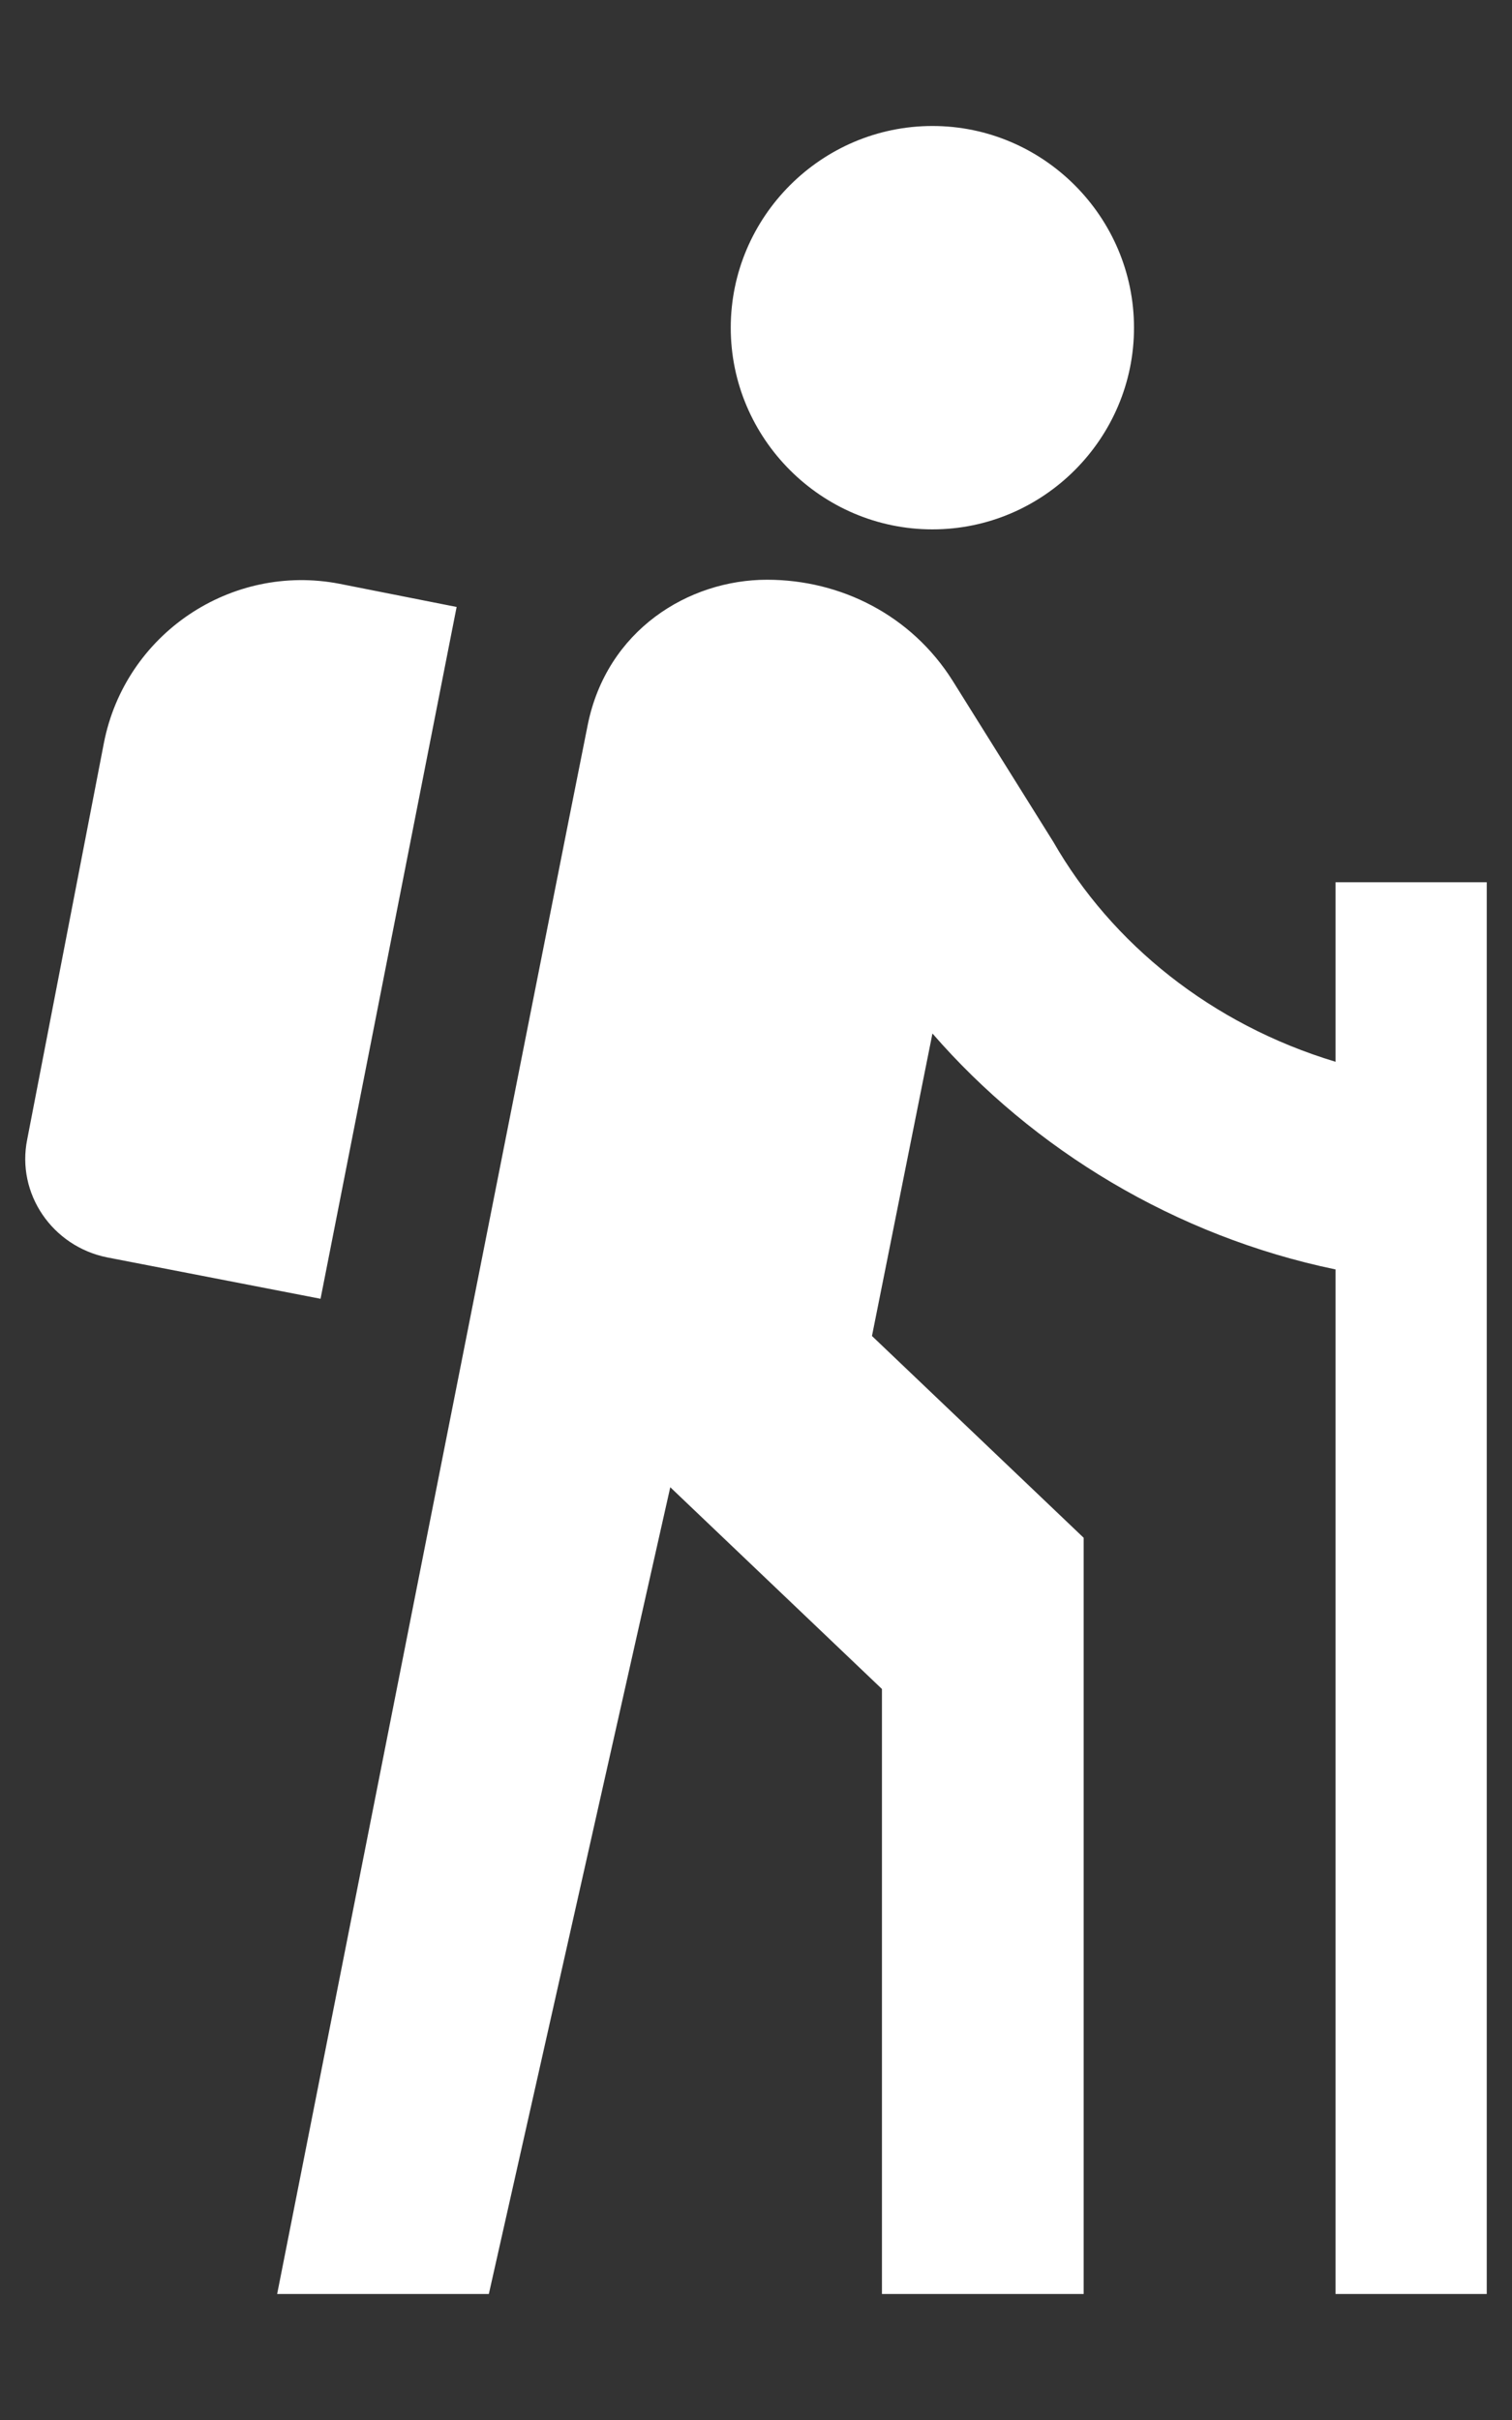 <svg width="10" height="16" viewBox="0 0 10 16" fill="none" xmlns="http://www.w3.org/2000/svg">
<rect x="0" y="0" width="10" height="16" fill="#333333" stroke="none"/>
<path d="M6.167 3.5C6.9 3.5 7.5 2.9 7.5 2.167C7.5 1.433 6.9 0.833 6.167 0.833C5.433 0.833 4.833 1.433 4.833 2.167C4.833 2.9 5.433 3.5 6.167 3.5ZM8.833 7.02C8.013 6.773 7.353 6.24 6.967 5.567L6.3 4.5C6.027 4.067 5.56 3.833 5.073 3.833C4.553 3.833 4.013 4.167 3.887 4.793C3.76 5.42 1.833 15.167 1.833 15.167H3.233L4.433 9.833L5.833 11.167V15.167H7.167V10.167L5.767 8.833L6.167 6.833C6.833 7.6 7.773 8.173 8.833 8.393V15.167H9.833V5.833H8.833V7.02ZM2.12 8.587L0.707 8.313C0.347 8.24 0.107 7.893 0.18 7.533L0.687 4.913C0.827 4.193 1.527 3.72 2.247 3.86L3.02 4.013L2.12 8.587Z" fill="white"/>
</svg>
